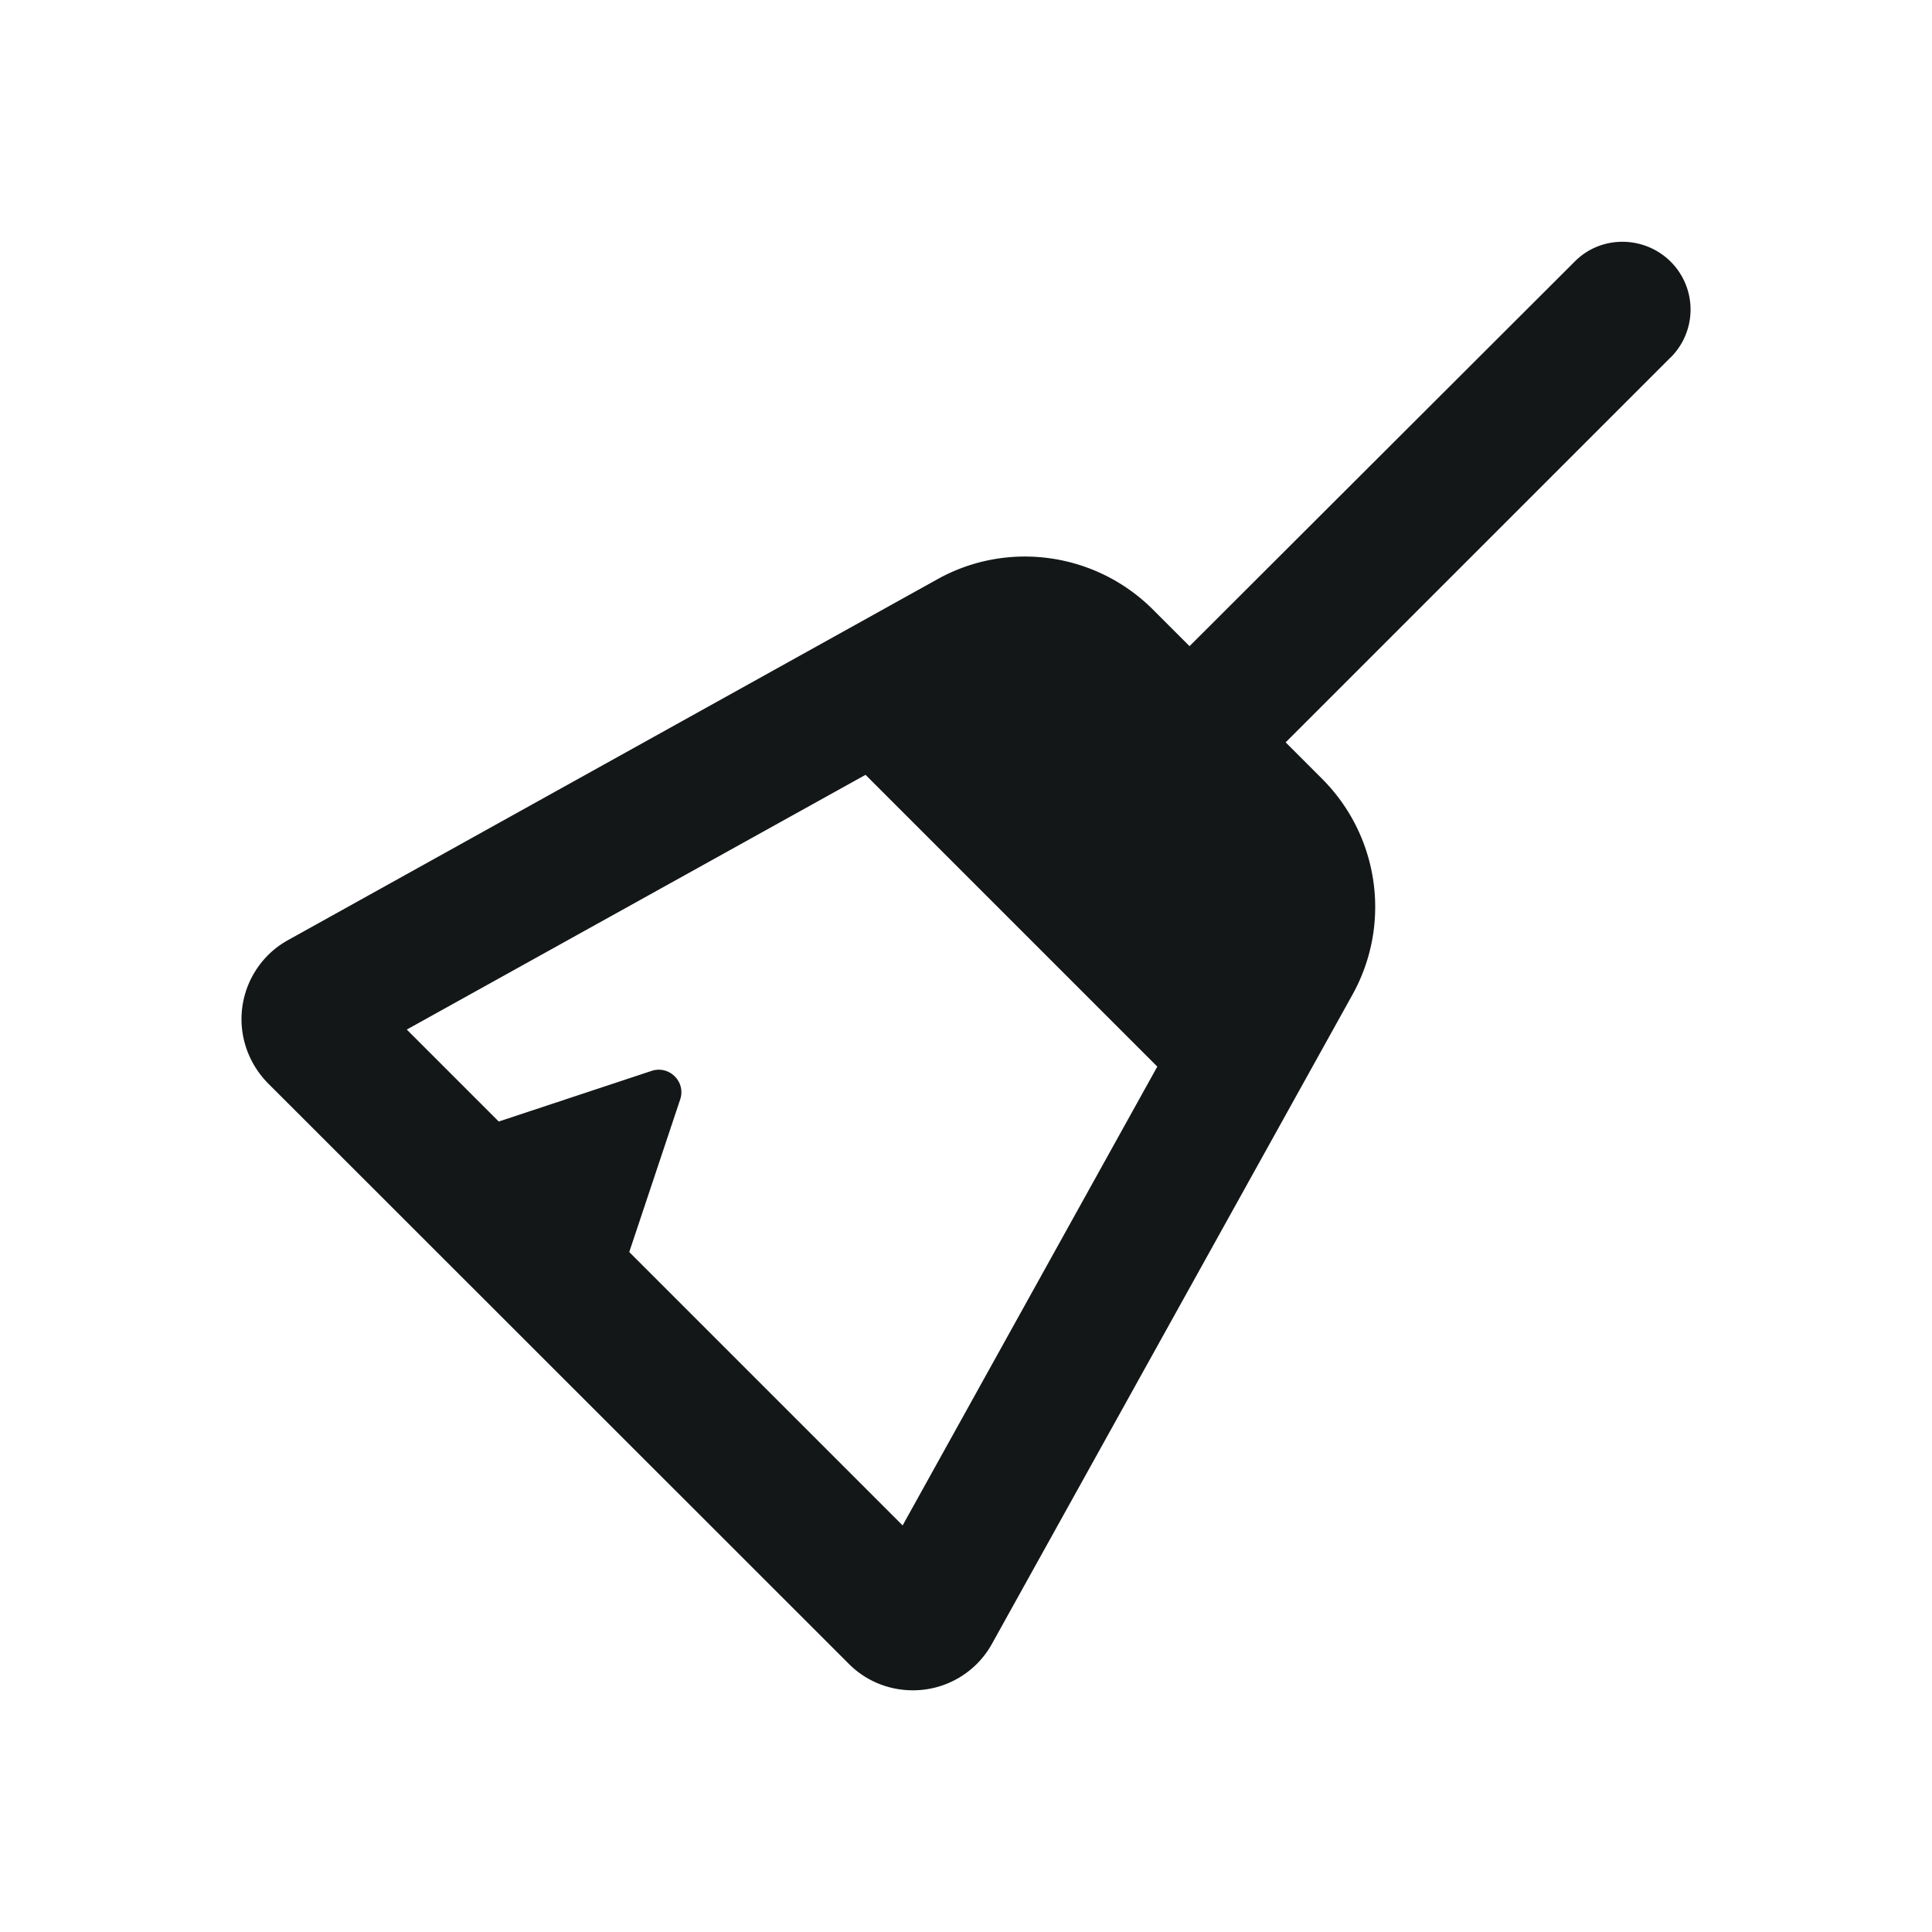 <svg xmlns="http://www.w3.org/2000/svg" width="20" height="20" fill="none" xmlns:v="https://vecta.io/nano"><path d="M17.294 3.701a.7.7 0 0 0 0-.993c-.275-.272-.721-.275-.993 0l-3.987 3.981-.378-.378c-.592-.592-1.506-.721-2.235-.313L2.98 9.733c-.296.164-.48.478-.48.817 0 .249.1.486.272.662l6.017 6.014c.176.176.413.272.662.272.34 0 .653-.184.817-.48l3.732-6.72c.407-.732.278-1.643-.313-2.235l-.378-.378 3.984-3.984zm-5.314 7.341l-2.636 4.749-2.83-2.83.527-1.579c.062-.184-.114-.357-.296-.296l-1.582.524-.952-.952 4.749-2.637 3.02 3.02z" fill="#131717"/></svg>